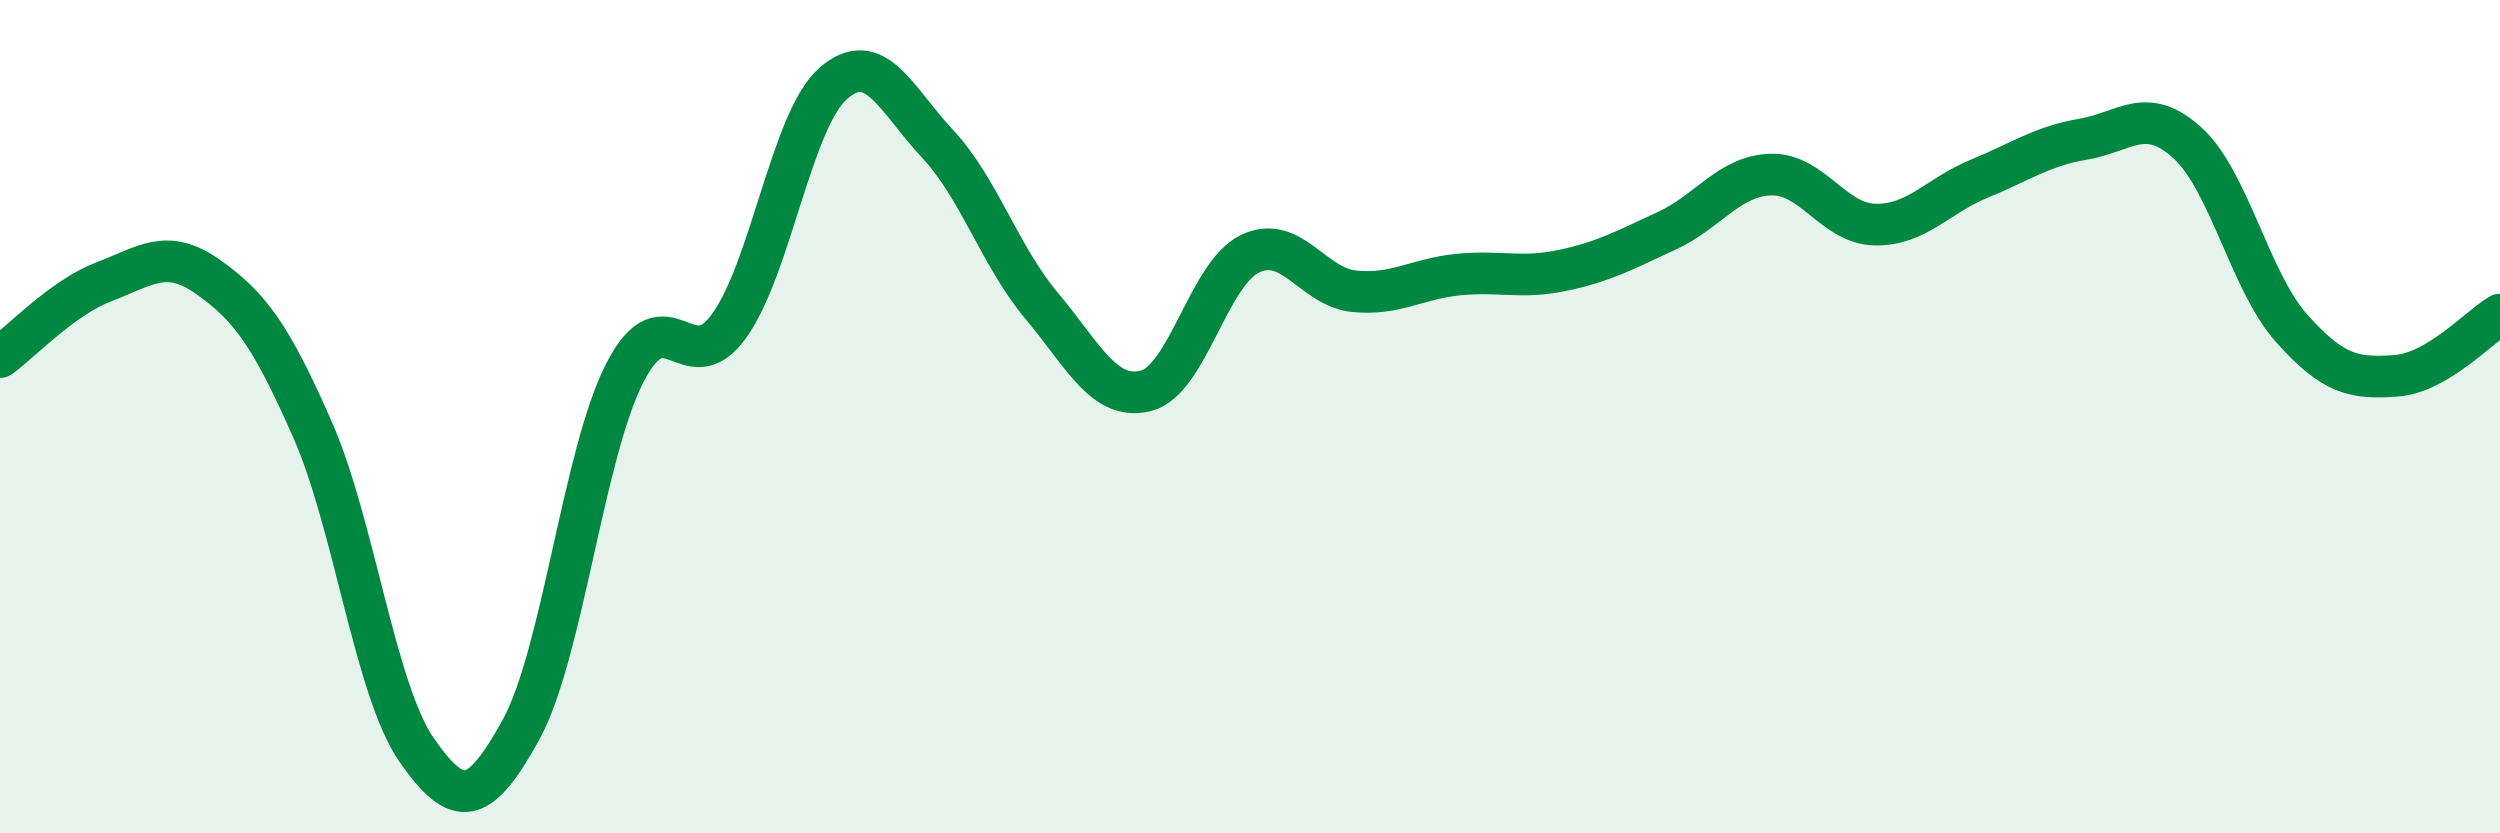 
    <svg width="60" height="20" viewBox="0 0 60 20" xmlns="http://www.w3.org/2000/svg">
      <path
        d="M 0,8.57 C 0.5,8.21 1.5,7.14 2.5,6.76 C 3.5,6.38 4,5.94 5,6.65 C 6,7.36 6.5,8.04 7.5,10.31 C 8.5,12.58 9,16.56 10,18 C 11,19.44 11.5,19.33 12.5,17.52 C 13.5,15.71 14,10.88 15,8.94 C 16,7 16.5,9.21 17.5,7.82 C 18.5,6.43 19,2.87 20,2 C 21,1.13 21.5,2.38 22.5,3.45 C 23.5,4.52 24,6.15 25,7.34 C 26,8.53 26.5,9.63 27.5,9.38 C 28.5,9.13 29,6.57 30,6.09 C 31,5.61 31.5,6.89 32.5,6.99 C 33.5,7.09 34,6.69 35,6.59 C 36,6.49 36.5,6.7 37.5,6.49 C 38.5,6.28 39,6 40,5.54 C 41,5.08 41.5,4.22 42.5,4.19 C 43.5,4.16 44,5.37 45,5.39 C 46,5.41 46.5,4.7 47.5,4.29 C 48.5,3.88 49,3.51 50,3.34 C 51,3.17 51.5,2.52 52.5,3.43 C 53.5,4.34 54,6.76 55,7.88 C 56,9 56.5,9.09 57.5,9.02 C 58.5,8.95 59.5,7.84 60,7.55L60 20L0 20Z"
        fill="#008740"
        opacity="0.1"
        stroke-linecap="round"
        stroke-linejoin="round"
      />
      <path
        d="M 0,8.57 C 0.5,8.21 1.5,7.14 2.5,6.76 C 3.5,6.38 4,5.94 5,6.65 C 6,7.36 6.5,8.04 7.5,10.31 C 8.5,12.58 9,16.56 10,18 C 11,19.44 11.5,19.33 12.5,17.52 C 13.5,15.71 14,10.88 15,8.94 C 16,7 16.5,9.21 17.5,7.82 C 18.5,6.43 19,2.87 20,2 C 21,1.13 21.5,2.38 22.5,3.45 C 23.5,4.52 24,6.15 25,7.34 C 26,8.53 26.5,9.63 27.5,9.38 C 28.5,9.13 29,6.57 30,6.09 C 31,5.61 31.5,6.89 32.5,6.99 C 33.5,7.09 34,6.69 35,6.59 C 36,6.49 36.5,6.7 37.5,6.49 C 38.5,6.28 39,6 40,5.54 C 41,5.08 41.5,4.22 42.5,4.19 C 43.5,4.16 44,5.37 45,5.39 C 46,5.41 46.5,4.7 47.5,4.29 C 48.5,3.88 49,3.51 50,3.34 C 51,3.17 51.5,2.52 52.5,3.43 C 53.5,4.34 54,6.76 55,7.88 C 56,9 56.5,9.09 57.5,9.02 C 58.5,8.95 59.5,7.84 60,7.55"
        stroke="#008740"
        stroke-width="1"
        fill="none"
        stroke-linecap="round"
        stroke-linejoin="round"
      />
    </svg>
  